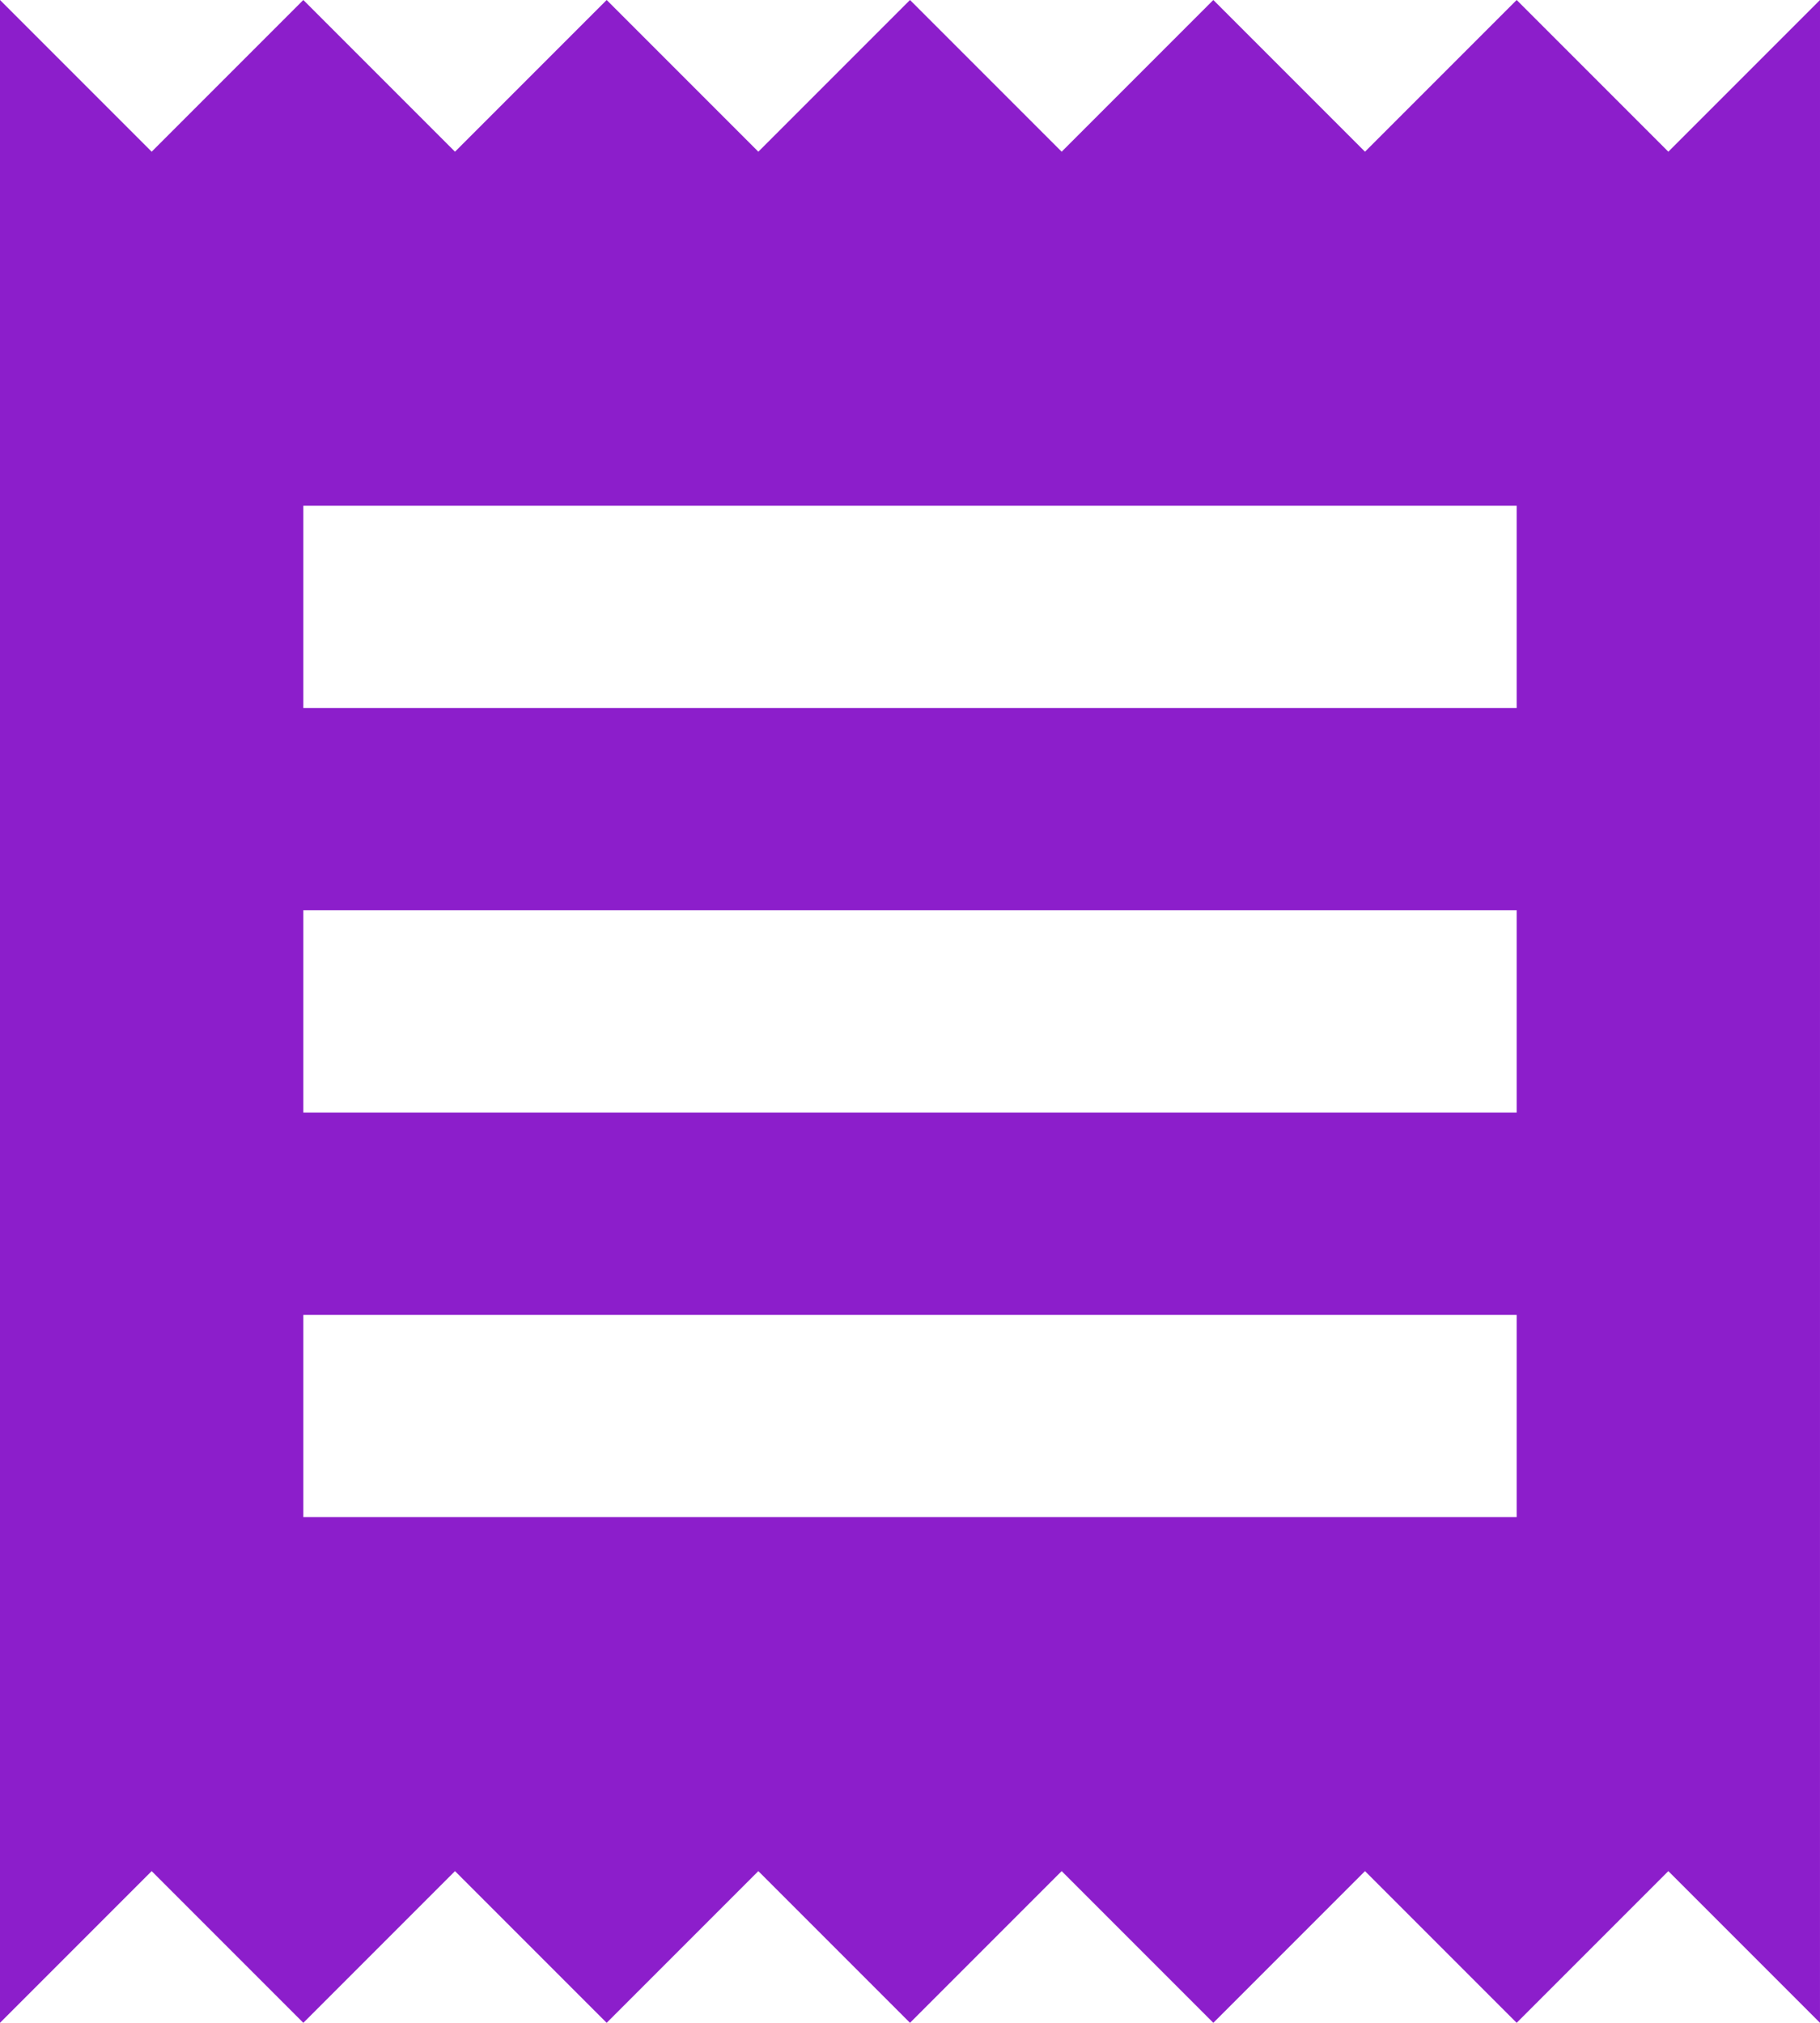 <svg xmlns="http://www.w3.org/2000/svg" width="30" height="33.333" viewBox="0 0 30 33.333">
  <path id="receipt" d="M3,35.333l2.5-2.5,2.5,2.5,2.5-2.5,2.5,2.5,2.5-2.5,2.5,2.5,2.5-2.5,2.5,2.5,2.5-2.5,2.5,2.5,2.5-2.5,2.5,2.5V2L30.5,4.5,28,2,25.5,4.5,23,2,20.5,4.5,18,2,15.5,4.5,13,2,10.5,4.5,8,2,5.5,4.5,3,2M28,13.667H8V10.333H28m0,10H8V17H28m0,10H8V23.667H28Z" transform="translate(-3 -2)" fill="#8c1ecb"/>
</svg>

